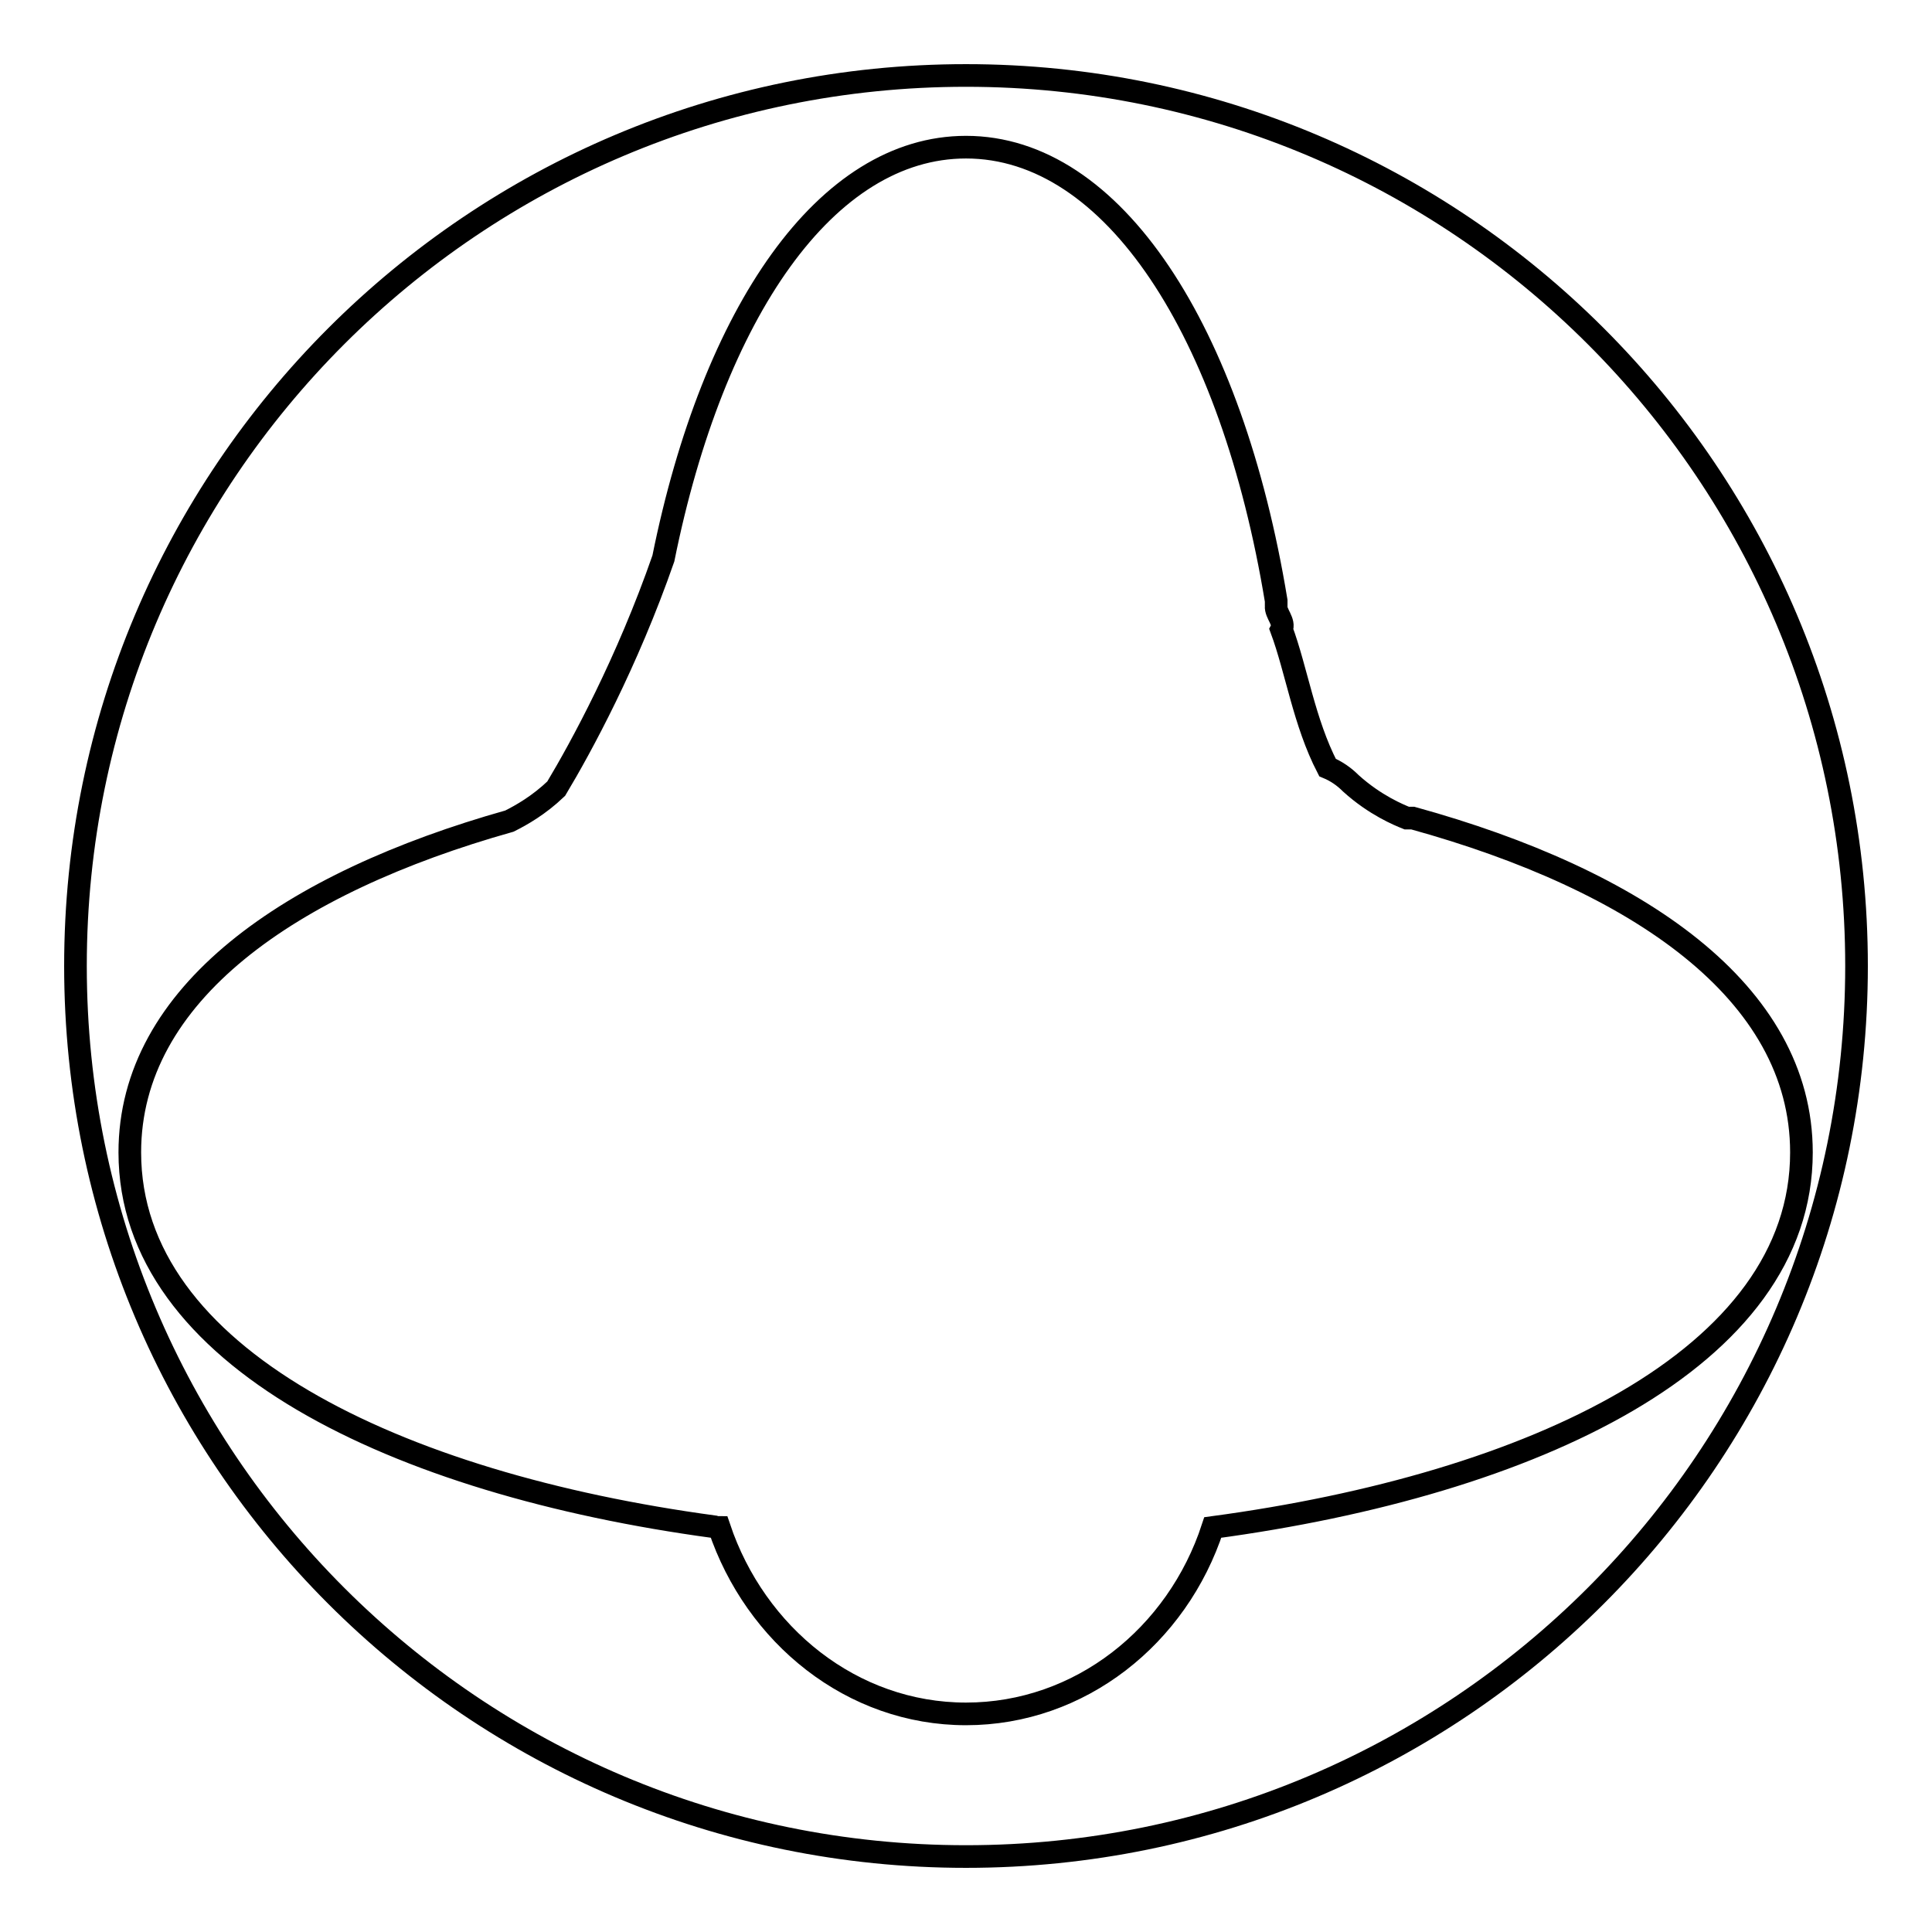<?xml version="1.0" encoding="utf-8"?>
<!-- Svg Vector Icons : http://www.onlinewebfonts.com/icon -->
<!DOCTYPE svg PUBLIC "-//W3C//DTD SVG 1.1//EN" "http://www.w3.org/Graphics/SVG/1.1/DTD/svg11.dtd">
<svg version="1.1" xmlns="http://www.w3.org/2000/svg" xmlns:xlink="http://www.w3.org/1999/xlink" x="0px" y="0px" viewBox="0 0 256 256" enable-background="new 0 0 256 256" xml:space="preserve">
<g><g><path stroke-width="3" fill-opacity="0" stroke="#000000"  d="M128,10C62.8,10,10,62.8,10,128c0,65.2,52.8,118,118,118c65.2,0,118-52.8,118-118C246,62.8,193.2,10,128,10z M160.7,202.4L160.7,202.4c-4.7,14.4-17.6,24.7-32.7,24.7c-15.1,0-27.9-10.4-32.7-24.7c-0.3,0-0.5,0-0.7-0.1c-42.1-5.7-77.4-22.5-77.4-49.6c0-21,21.2-35.7,50.3-43.9c1.6-0.8,3.9-2.1,6.2-4.3C77,99,83.1,87.8,87.9,74c6.6-32.7,21.6-54.5,40.1-54.5c19.5,0,35.2,24.3,41.1,60.1l0,0c0,0,0,0,0,0.1c0,0.1,0,0.2,0,0.3c0,0.1,0,0.2,0,0.3c-0.1,1,1.2,2.1,0.7,3.1c2,5.4,3,12.3,6.1,18.3c1.2,0.5,2.2,1.2,3.1,2.1l0,0c3.2,2.9,6.4,4.2,7.4,4.6h0.8c29.7,8.2,51.5,23,51.5,44.3C238.7,180,203.1,196.7,160.7,202.4z"/></g></g>
</svg>
